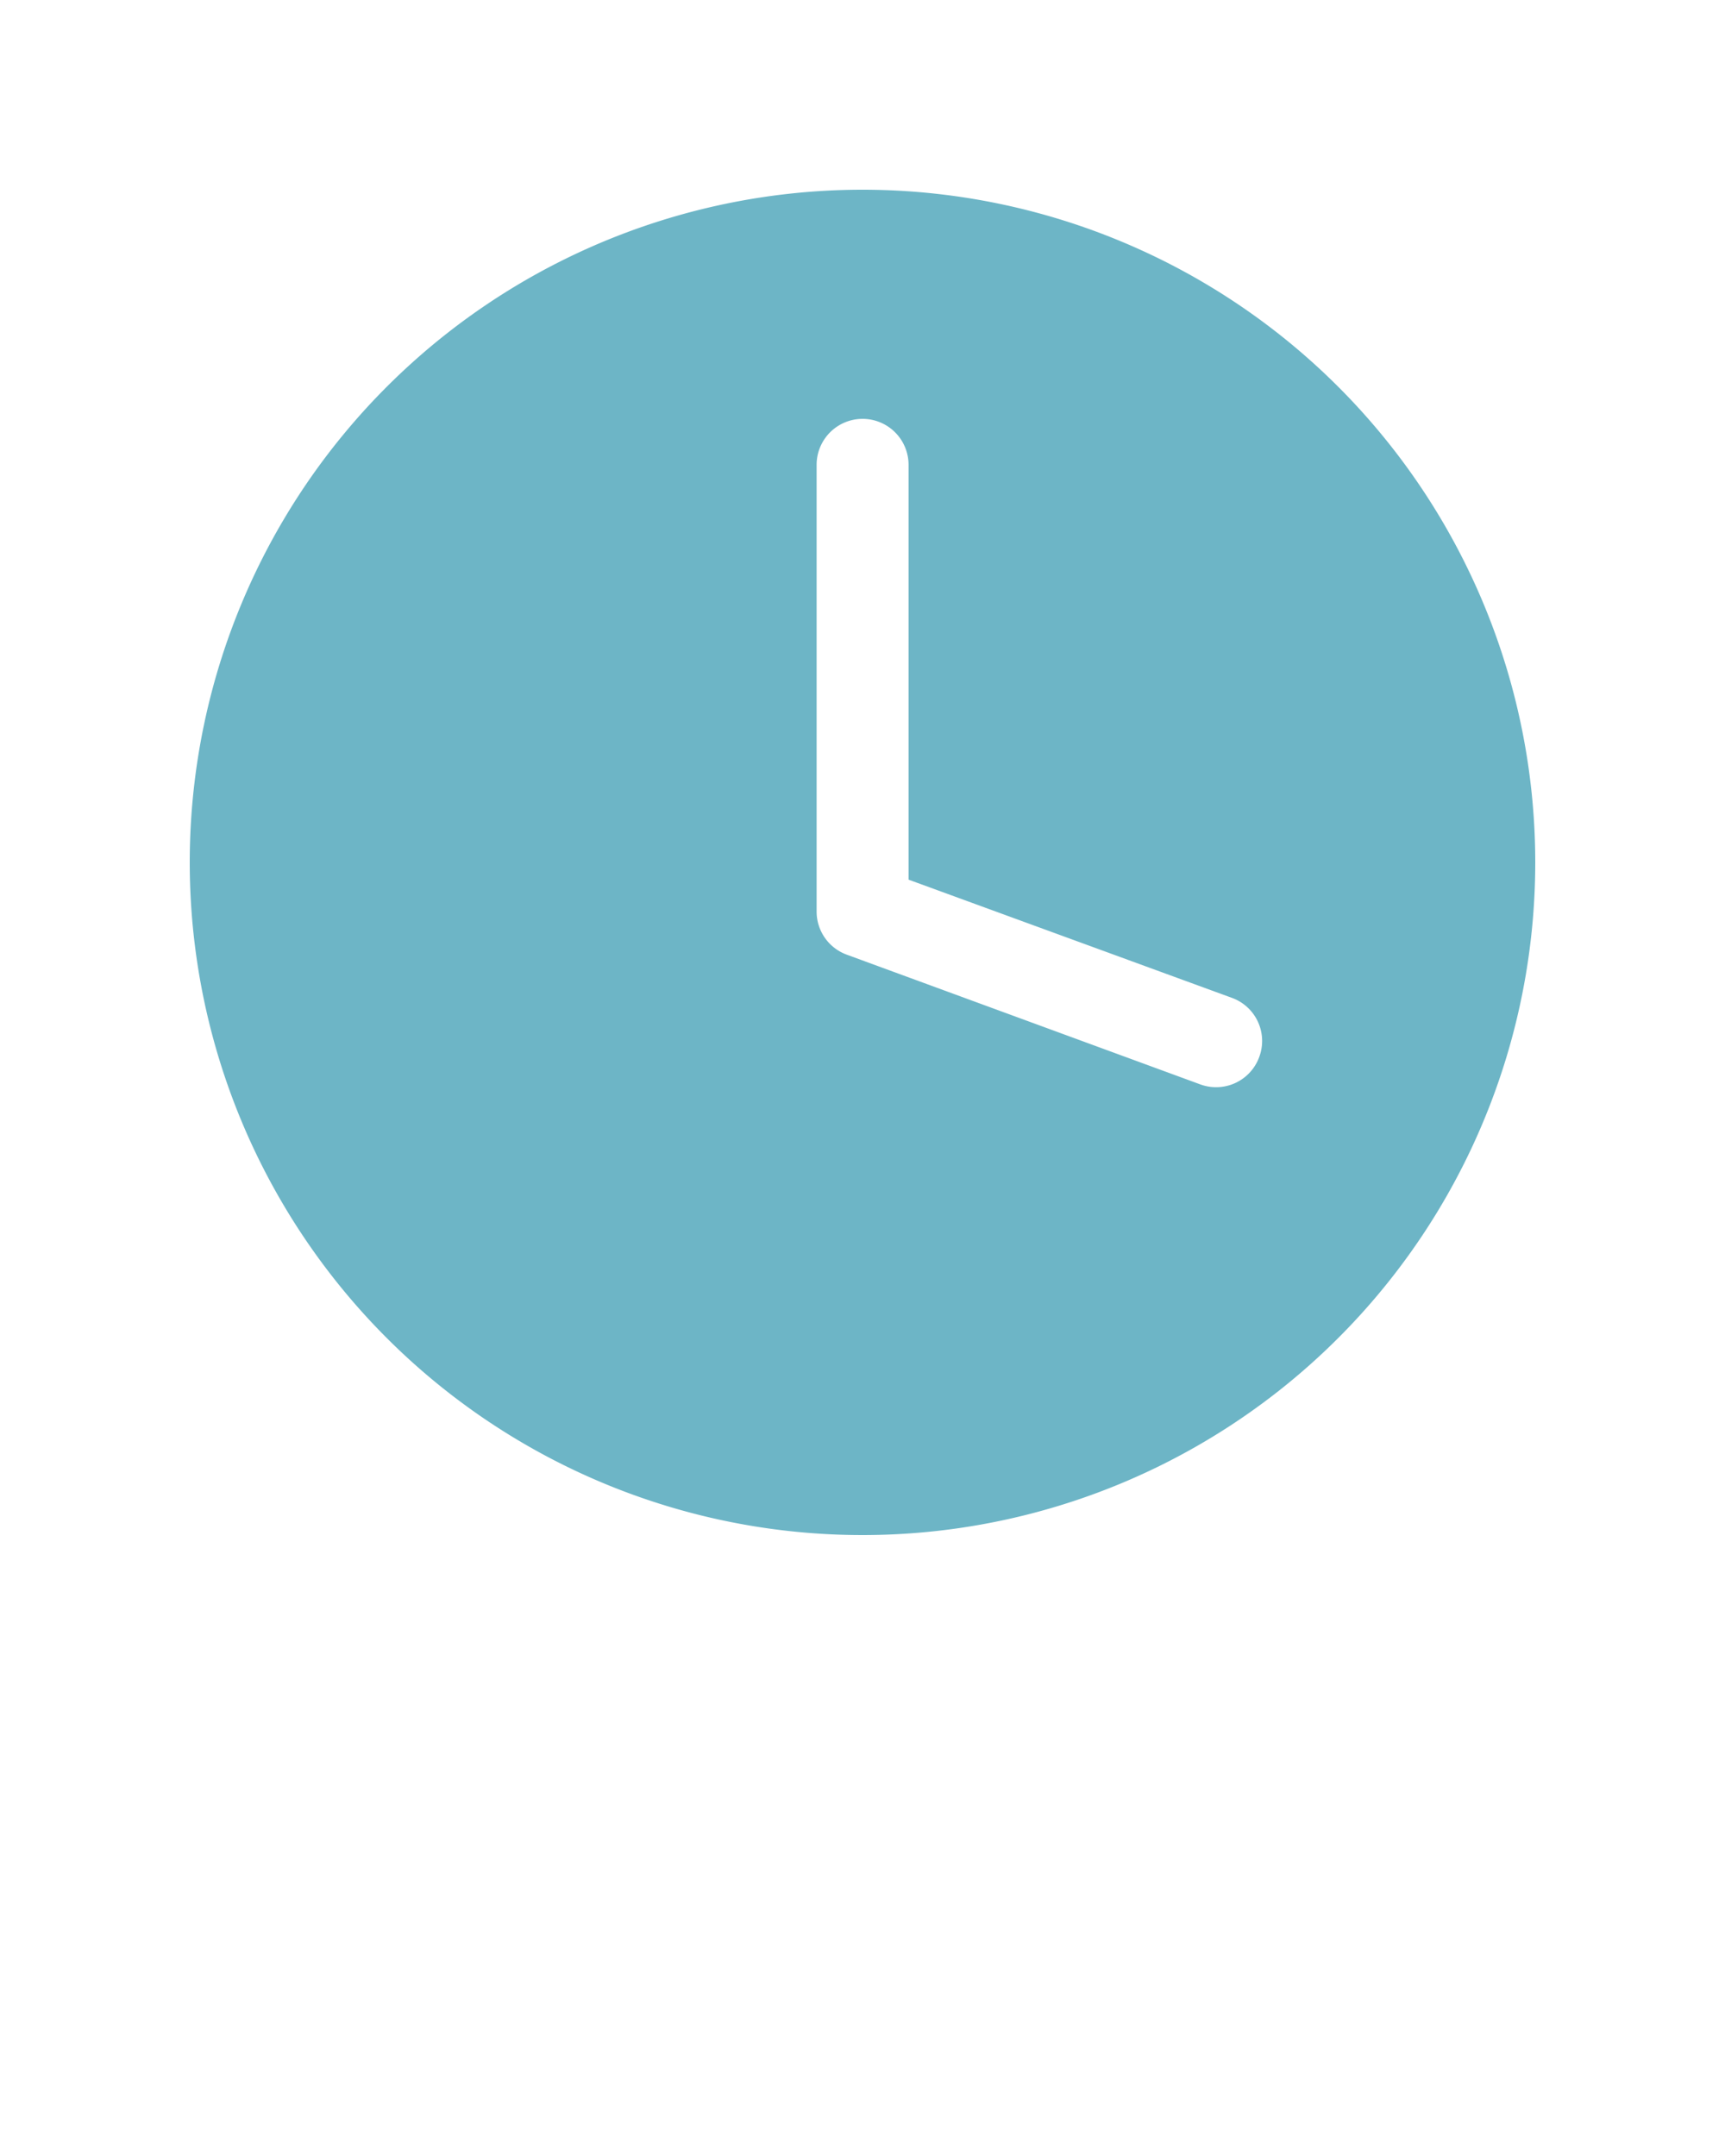 <svg xmlns="http://www.w3.org/2000/svg" data-name="Layer 1" viewBox="0 0 100 125" x="0px" y="0px" fill="#6DB5C6"><path d="M50,11A39,39,0,1,0,89,50,39,39,0,0,0,50,11ZM73,61.28a2.66,2.66,0,0,1-3.42,1.59L49.09,55.35a2.66,2.66,0,0,1-1.75-2.5V26.95a2.66,2.66,0,1,1,5.33,0V51l18.79,6.87A2.66,2.66,0,0,1,73,61.28Z"/></svg>
